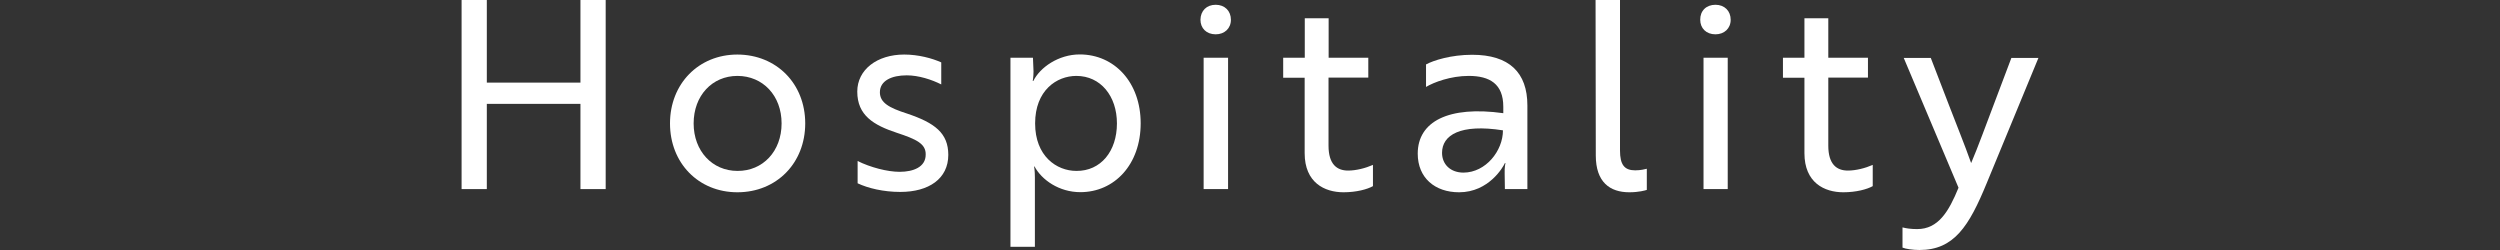 <?xml version="1.0" encoding="utf-8"?>
<!-- Generator: Adobe Illustrator 27.3.1, SVG Export Plug-In . SVG Version: 6.00 Build 0)  -->
<svg version="1.1" id="レイヤー_1" xmlns="http://www.w3.org/2000/svg" xmlns:xlink="http://www.w3.org/1999/xlink" x="0px"
	 y="0px" viewBox="0 0 220 22" style="enable-background:new 0 0 220 22;" xml:space="preserve">
<rect x="0" y="0" width="220" height="22" fill="#333333" stroke="none"/>
<style type="text/css">
	.st0{enable-background:new    ;}
	.st1{fill:#FFFFFF;}
</style>
<g class="st0">
	<path class="st1" d="M51.08,16.64v-7.5h-8.24v7.5h-2.22V0h2.22v7.27h8.24V0h2.22v16.64H51.08z"/>
	<path class="st1" d="M70.86,10.86c0,3.49-2.52,6.06-5.97,6.06c-3.42,0-5.93-2.57-5.93-6.06s2.52-6.06,5.93-6.06
		C68.34,4.81,70.86,7.37,70.86,10.86z M68.78,10.86c0-2.45-1.65-4.18-3.89-4.18c-2.22,0-3.85,1.74-3.85,4.18s1.65,4.18,3.85,4.18
		C67.13,15.06,68.78,13.31,68.78,10.86z"/>
	<path class="st1" d="M78.93,11.69c-2.06-0.68-3.49-1.54-3.49-3.63c0-1.93,1.74-3.26,4.13-3.26c1.25,0,2.46,0.33,3.26,0.69v1.94
		C82,7.01,80.85,6.63,79.79,6.63c-1.32,0-2.36,0.47-2.36,1.49c0,0.92,0.82,1.37,2.38,1.87c2.45,0.82,3.64,1.72,3.64,3.64
		c0,2.1-1.72,3.26-4.22,3.26c-1.49,0-2.85-0.33-3.76-0.76v-1.96c1.13,0.56,2.62,0.95,3.7,0.95c1.2,0,2.29-0.42,2.29-1.51
		C81.49,12.65,80.63,12.25,78.93,11.69z"/>
	<path class="st1" d="M88.92,5.08h1.98l0.05,1.2c0,0.5-0.07,0.85-0.07,0.85h0.05c0.59-1.2,2.22-2.34,4.09-2.34
		c3.05,0,5.36,2.46,5.36,6.06c0,3.63-2.31,6.06-5.31,6.06c-1.87,0-3.4-1.08-4.03-2.26H91c0,0,0.07,0.35,0.07,0.95v6.12h-2.15V5.08
		L88.92,5.08z M98.29,10.86c0-2.41-1.44-4.18-3.57-4.18c-1.74,0-3.63,1.28-3.63,4.18c0,2.88,1.89,4.18,3.63,4.18
		C96.87,15.06,98.29,13.31,98.29,10.86z"/>
	<path class="st1" d="M106.98,0.42c0.8,0,1.34,0.54,1.34,1.32c0,0.76-0.56,1.28-1.34,1.28c-0.82,0-1.34-0.54-1.34-1.28
		C105.65,0.95,106.18,0.42,106.98,0.42z M108.07,5.08v11.56h-2.15V5.08H108.07z"/>
	<path class="st1" d="M114.82,5.08V1.61h2.1v3.47h3.49v1.75h-3.5v5.99c0,1.65,0.75,2.19,1.72,2.19c0.71,0,1.53-0.21,2.19-0.5v1.87
		c-0.5,0.28-1.46,0.54-2.59,0.54c-1.67,0-3.42-0.85-3.42-3.44V6.84h-1.89V5.08H114.82z"/>
	<path class="st1" d="M125.49,5.67c0.64-0.35,2.19-0.85,4.06-0.85c3.26,0,4.86,1.56,4.86,4.46v7.36h-1.98l-0.02-1.37
		c-0.02-0.56,0.07-0.92,0.07-0.92h-0.05c-0.14,0.33-1.41,2.57-4.03,2.57c-2.13,0-3.64-1.27-3.64-3.4c0-2.83,2.71-4.23,7.53-3.56
		V9.39c0-2.01-1.2-2.71-3.04-2.71c-1.6,0-3.07,0.56-3.76,0.97V5.67L125.49,5.67z M132.26,11.47c-3.76-0.59-5.36,0.42-5.36,1.98
		c0,1.02,0.75,1.74,1.89,1.74C130.75,15.18,132.26,13.27,132.26,11.47z"/>
	<path class="st1" d="M140.41,0h2.15v13.24c0,1.25,0.38,1.75,1.34,1.75c0.47,0,0.87-0.1,1.02-0.14v1.86
		c-0.14,0.05-0.71,0.21-1.54,0.21c-1.72,0-2.95-0.9-2.95-3.24L140.41,0L140.41,0z"/>
	<path class="st1" d="M150.96,0.42c0.8,0,1.34,0.54,1.34,1.32c0,0.76-0.56,1.28-1.34,1.28c-0.82,0-1.34-0.54-1.34-1.28
		C149.61,0.95,150.15,0.42,150.96,0.42z M152.04,5.08v11.56h-2.13V5.08H152.04z"/>
	<path class="st1" d="M158.79,5.08V1.61h2.1v3.47h3.49v1.75h-3.49v5.99c0,1.65,0.75,2.19,1.72,2.19c0.71,0,1.53-0.21,2.19-0.5v1.87
		c-0.5,0.28-1.46,0.54-2.59,0.54c-1.67,0-3.42-0.85-3.42-3.44V6.84h-1.89V5.08H158.79z"/>
	<path class="st1" d="M167.46,20.02c0.26,0.07,0.68,0.14,1.25,0.14c1.86,0,2.78-1.54,3.64-3.64L167.53,5.1h2.38l1.61,4.18
		c0.64,1.68,1.34,3.37,1.94,5.07c0.57-1.32,1.41-3.63,1.96-5.07l1.58-4.18h2.38l-4.55,11.02c-1.56,3.8-2.88,5.88-5.92,5.88
		c-0.59,0-1.23-0.1-1.49-0.21v-1.77H167.46z"/>
</g>
</svg>
